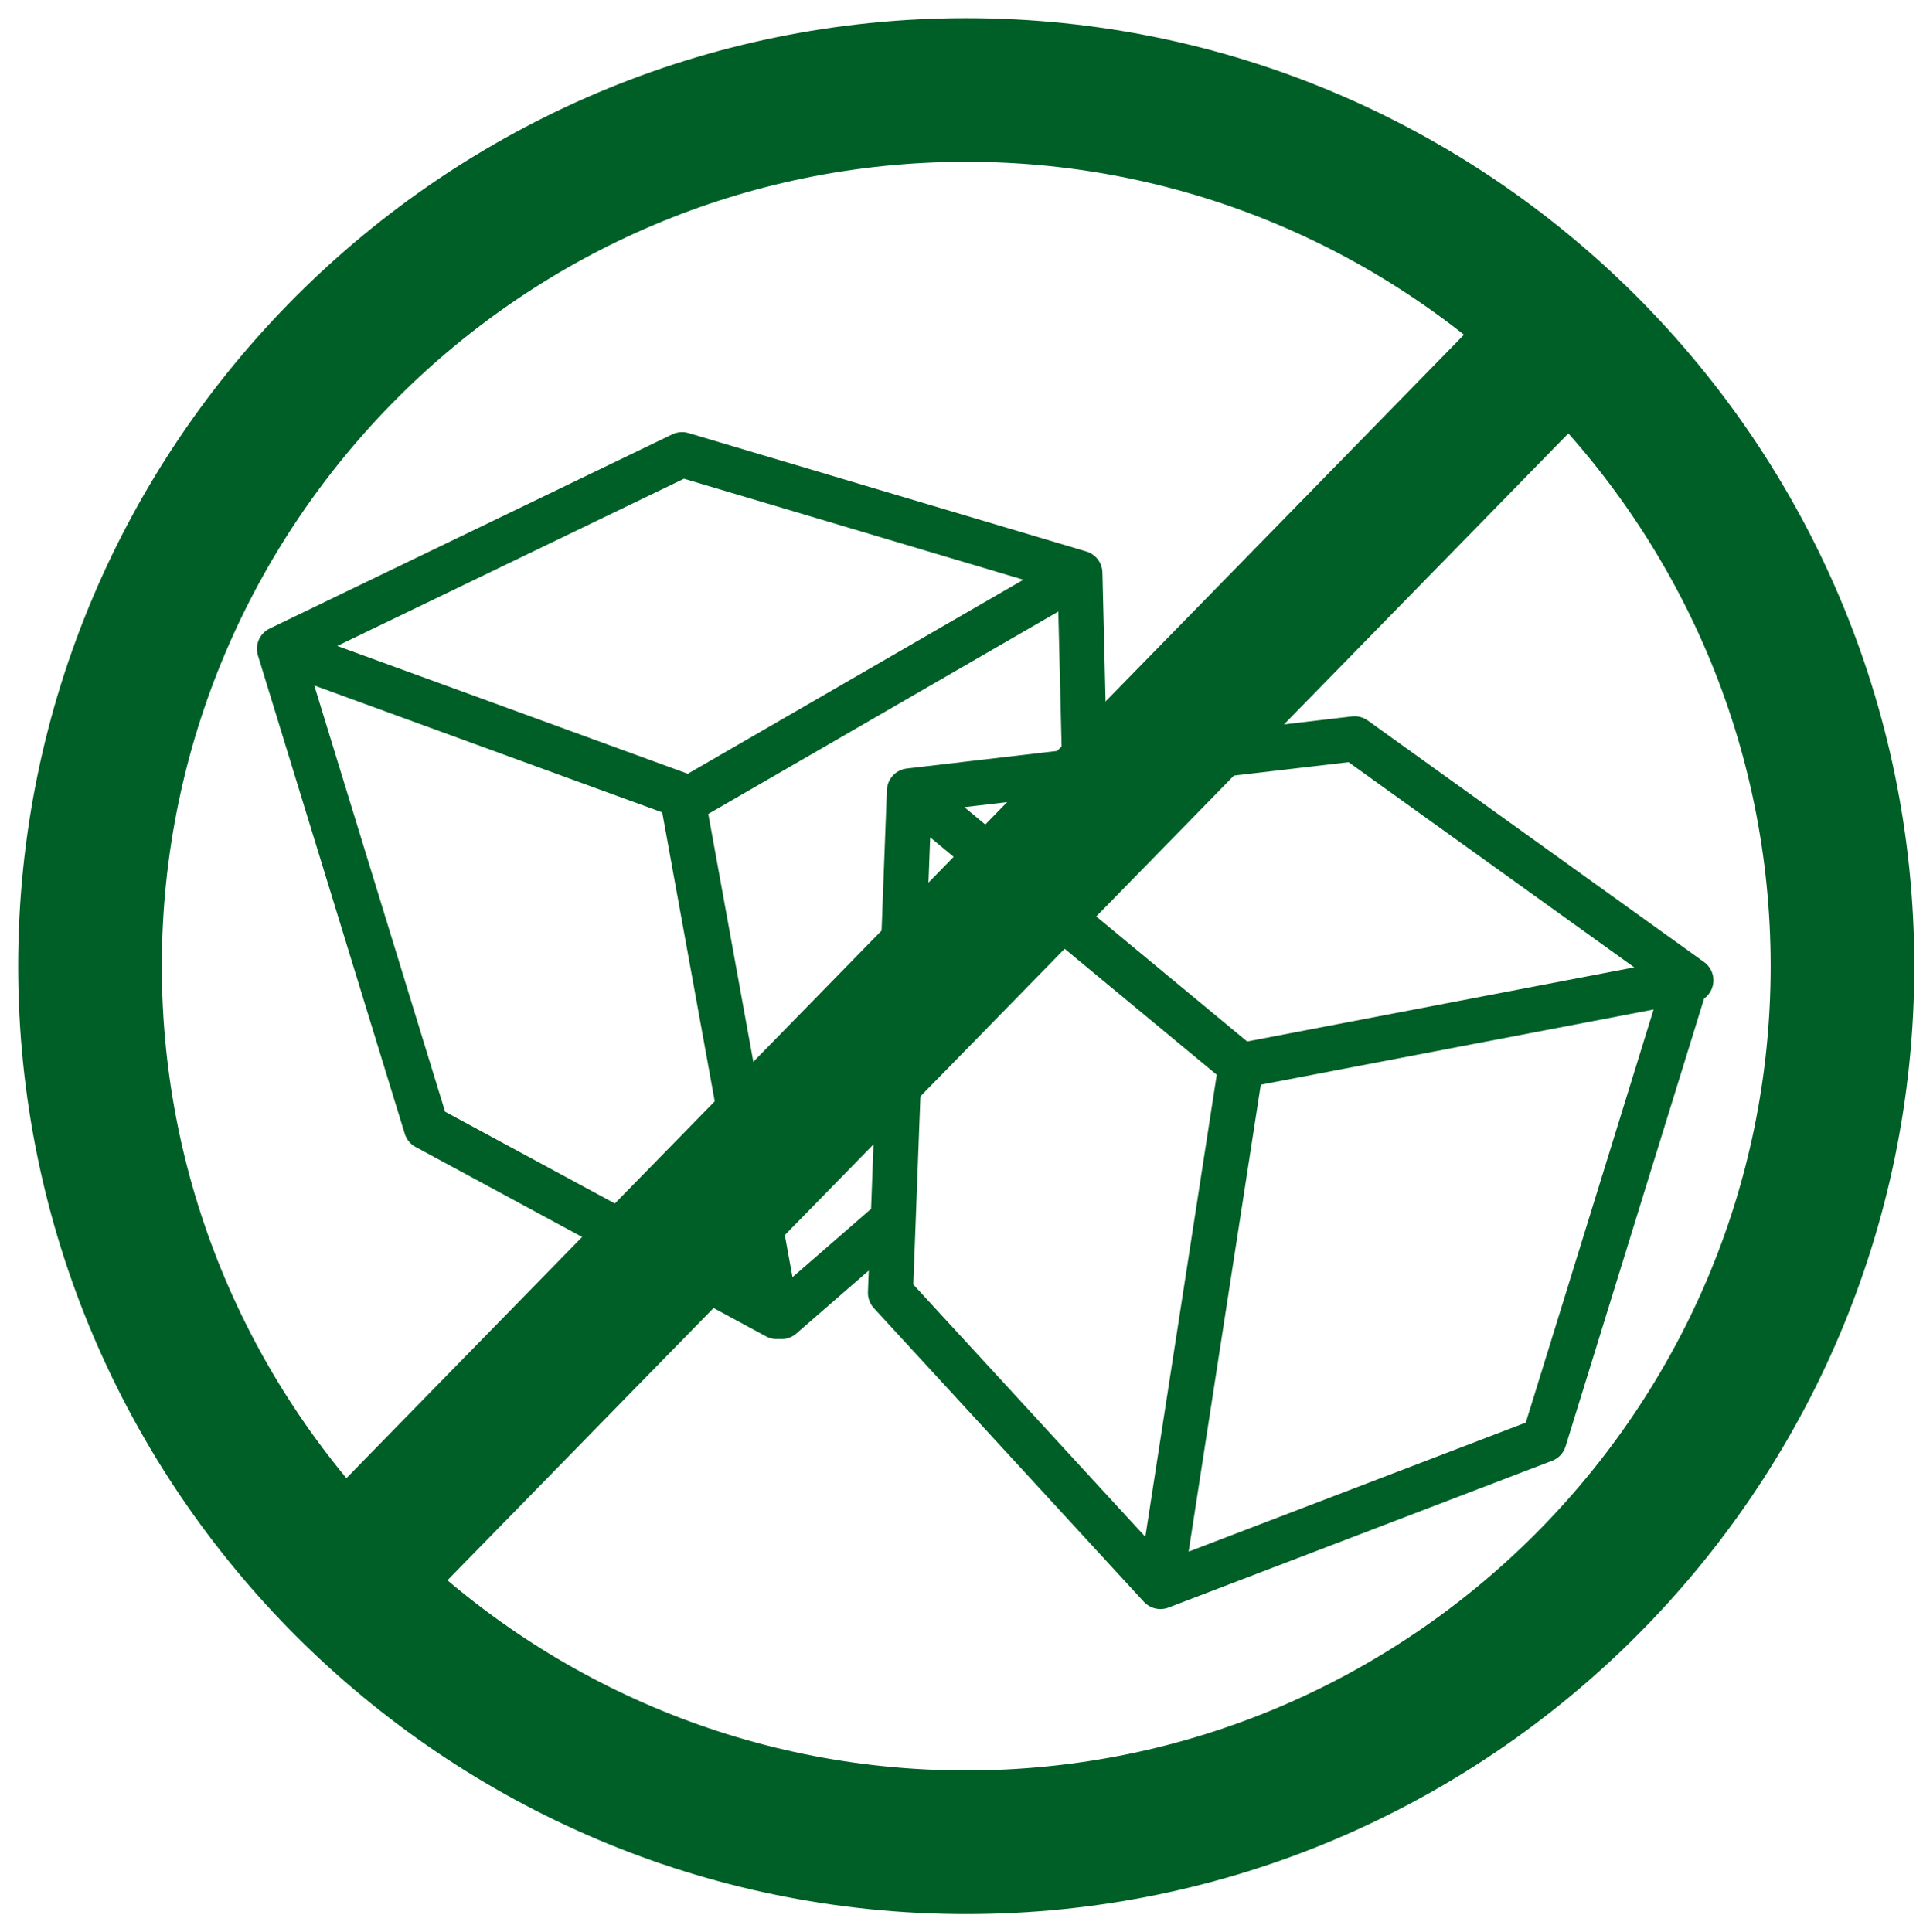 <?xml version="1.0" encoding="utf-8"?>
<!-- Generator: Adobe Illustrator 27.6.0, SVG Export Plug-In . SVG Version: 6.00 Build 0)  -->
<svg version="1.1" id="Layer_1" xmlns="http://www.w3.org/2000/svg" xmlns:xlink="http://www.w3.org/1999/xlink" x="0px" y="0px"
	 viewBox="0 0 40.6 40.8" style="enable-background:new 0 0 40.6 40.8;" xml:space="preserve">
<style type="text/css">
	.st0{display:none;}
	.st1{display:inline;fill:none;}
	.st2{display:inline;fill:#005F27;}
	.st3{display:inline;fill:none;stroke:#005F27;stroke-width:3.041;stroke-miterlimit:10;}
	.st4{fill:none;stroke:#005F27;stroke-width:0.951;stroke-linecap:round;stroke-linejoin:round;stroke-miterlimit:10;}
	.st5{fill:none;stroke:#005F27;stroke-width:3.033;stroke-miterlimit:10;}
	.st6{fill:none;}
</style>
<g id="Layer_1_00000091012622587800625430000010307144624024797058_" class="st0">
	<polyline class="st1" points="207.9,-4.5 -25,-4.5 -25,171.6 	"/>
	<polyline class="st1" points="207.9,-4.5 -25,-4.5 -25,171.6 	"/>
	<path class="st2" d="M-5.4,19.4h1.5c0-2.9,0.6-5.6,1.6-8.1C-0.6,7.5,2,4.4,5.3,2.1S12.6-1.4,17-1.4c2.9,0,5.6,0.6,8.1,1.6
		c3.7,1.6,6.9,4.2,9.1,7.5s3.5,7.3,3.5,11.6c0,2.9-0.6,5.6-1.6,8.1c-1.6,3.7-4.2,6.9-7.5,9.1s-7.3,3.5-11.6,3.5
		c-2.9,0-5.6-0.6-8.1-1.6C5.1,37,1.9,34.3-0.3,31c-2.3-3.3-3.6-7.3-3.6-11.6H-5.4h-1.5c0,3.3,0.7,6.4,1.9,9.3
		c1.8,4.3,4.8,7.9,8.6,10.5s8.4,4.1,13.3,4.1c3.3,0,6.4-0.7,9.3-1.9c4.3-1.8,7.9-4.8,10.5-8.6c2.6-3.8,4.1-8.4,4.1-13.3
		c0-3.3-0.7-6.4-1.9-9.3c-1.8-4.3-4.8-7.9-8.6-10.5s-8.4-4.1-13.3-4.1c-3.3,0-6.4,0.7-9.3,1.9C3.4-0.8-0.2,2.2-2.8,6
		c-2.6,3.8-4.1,8.4-4.1,13.3L-5.4,19.4L-5.4,19.4z"/>
	<path class="st2" d="M15.5,12.6c-1.2,1.7-2.6,4.1-3.6,6.6c-0.4,0.8-0.6,2.4-1.2,3c-0.3,0.3-0.8,0.3-1.4,0.3c-0.4,0-1,0-1.5-0.1
		c-0.5,0-1.1-0.1-1.6-0.1c-0.8,0-1.5,0.1-1.9,0.4c1.1,2.2,2.3,4,2.9,5.9c0.4,1.1-0.2,2,0,3c1.1,0.4,2.2,0.5,3.1,0.5
		c1.9,0,3.4-0.8,4.3-2.3c-1.1-0.8-5.3-4.4-6.8-5c3.2,1.1,7,4.5,7,4.5s1.2-11,0.8-13.7c0.7,2.4-0.1,13.5-0.1,13.5s4.2-3.6,8.7-3.6
		c0,0,0.1,0,0.2,0c-3.7,0.2-8.6,3.5-9.3,4.4c1.4,1.9,3.4,2.9,5.9,2.9c0.6,0,1.1,0,1.8-0.2c0.5-0.8-0.7-1.9-0.3-2.7
		c0.3-0.6,1-1,1.5-1.6c1.1-1.2,2.2-2.6,2.7-3.9c-0.4-0.4-1-0.3-1.7-0.5c-0.9-0.2-1.9-0.7-2.7-0.7c0,0,0,0-0.1,0c-0.2,0-0.4,0-0.6,0
		c-0.2,0-0.3,0-0.5,0c-0.2,0-0.4,0-0.5-0.2c-0.6-0.6-0.5-1.6-1.1-3.2C18.5,17.4,16.7,14.4,15.5,12.6"/>
	<path class="st2" d="M27.8,11.9c-0.2,0-0.4,0.3-0.6,0.4c-0.3,0.2-0.7,0.4-0.9,0.7c-0.2,0.2-0.2,0.5-0.4,0.5c0,0-0.1,0-0.1,0
		c-0.3,0-0.6-0.2-1.2-0.4c-1-0.3-2.5-0.5-3.3-0.5c0.3,0.8,0.7,1.8,1.3,2.8c0.2,0.3,0.6,0.8,0.7,1.1c0.1,0.5-1.3,1.5-1.4,2.2
		c1,0.2,1.9,0.2,2.6,0.5c0.5,0.1,0.6,0.5,1,0.7c1.2-0.9,1.6-1.9,1.2-2.9c-0.5,0.2-2.7,0.7-3.3,1c1.1-0.8,3.2-1.2,3.2-1.2
		s-3.3-3.1-4.3-3.6c1,0.4,4.4,3.3,4.4,3.3s-0.2-2.3,1-3.8c-0.8,1.2-0.9,3.7-0.8,4.1c1.2,0,2.1-0.6,2.8-1.8c-0.1-0.4-0.8-0.2-1-0.6
		c-0.1-0.2-0.1-0.6-0.2-0.9C28.3,13.1,28.1,12.4,27.8,11.9"/>
	<path class="st2" d="M16.9,4.5c-0.2,0.6-0.4,1.5-0.4,2.3c0,0.3,0.1,0.8,0,1c-0.2,0.4-1.5,0.4-1.9,0.8c0.6,0.5,1.1,1,1.5,1.5
		c0.2,0.3,0.1,0.6,0.3,0.9c1.2,0,1.9-0.5,2-1.3c-0.4-0.1-2-0.8-2.5-0.8c1.1,0,2.5,0.6,2.5,0.6s-0.8-3.4-1.2-4.2c0.5,0.6,1.3,4,1.3,4
		s0.9-1.5,2.3-2c-1.1,0.4-2.2,1.9-2.3,2.2c0.4,0.3,0.8,0.4,1.3,0.4c0.4,0,0.8-0.1,1.3-0.4c0.1-0.3-0.4-0.5-0.4-0.8
		c0-0.2,0.2-0.4,0.3-0.6c0.2-0.5,0.4-1,0.4-1.4c0,0-0.1,0-0.2,0c-0.1,0-0.2,0.1-0.4,0.1c-0.3,0-0.6,0-0.9,0.1
		c-0.2,0.1-0.3,0.1-0.4,0.1c0,0,0,0-0.1,0c-0.2-0.1-0.3-0.4-0.6-0.9C18.3,5.6,17.5,4.9,16.9,4.5"/>
	<polyline class="st1" points="207.9,-4.5 -25,-4.5 -25,171.6 	"/>
	<polyline class="st1" points="207.9,-4.5 -25,-4.5 -25,171.6 	"/>
	<polyline class="st1" points="207.9,-4.5 -25,-4.5 -25,171.6 	"/>
</g>
<g id="Layer_2_00000101098638644354947160000014007199729254830509_" class="st0">
	<line class="st1" x1="112" y1="0.2" x2="-80.8" y2="0.2"/>
	<circle class="st3" cx="20.6" cy="20" r="18.5"/>
	<path class="st2" d="M20.6,25.7c-0.3,0-0.7-0.1-1-0.3c-0.2-0.1-0.2-0.3-0.1-0.5c0.1-0.2,0.3-0.2,0.5-0.1c0.8,0.5,1.4,0,1.4,0
		c0.1-0.1,0.4-0.1,0.5,0c0.1,0.1,0.1,0.4,0,0.5C21.7,25.3,21.3,25.7,20.6,25.7"/>
	<path class="st2" d="M24,28.1L24,28.1c1.8,0.9,3.1,2.4,3.7,4.2c0,0.1,0.2,0.2,0.3,0.2c0,0,0.1,0,0.1,0c0.2-0.1,0.3-0.2,0.2-0.4
		c-0.6-1.9-1.9-3.4-3.7-4.4c-0.4,0.2-0.9,0.3-1.3,0.4c-0.5,1.1-1.5,1.8-2.7,1.8s-2.2-0.7-2.6-1.8c-0.5-0.1-0.9-0.3-1.4-0.5
		c-1.8,1-3.1,2.5-3.7,4.4c-0.1,0.2,0,0.4,0.2,0.4c0.1,0,0.2,0,0.2,0s0.1-0.1,0.2-0.2c0.6-1.8,1.9-3.3,3.7-4.2l0,0l0,0
		c0.5,1.5,1.9,2.5,3.4,2.5S23.5,29.6,24,28.1L24,28.1z M28,32.6c-0.2,0-0.3-0.1-0.4-0.3c-0.6-1.8-1.9-3.2-3.5-4.1
		c-0.6,1.5-1.9,2.5-3.4,2.5c-1.5,0-2.9-1-3.4-2.5c-1.7,0.9-3,2.3-3.6,4.1c0,0.1-0.1,0.2-0.2,0.2c-0.1,0-0.2,0.1-0.3,0
		c-0.2-0.1-0.3-0.3-0.3-0.5c0.6-1.9,2-3.5,3.8-4.5l0,0l0,0c0.4,0.2,0.9,0.3,1.4,0.5h0l0,0c0.5,1.1,1.5,1.8,2.6,1.8s2.1-0.7,2.6-1.8
		l0,0h0c0.5-0.1,0.9-0.3,1.4-0.5l0,0l0,0c1.8,1,3.1,2.6,3.7,4.5c0.1,0.2,0,0.5-0.3,0.5C28.1,32.6,28.1,32.6,28,32.6z"/>
	<path class="st2" d="M16.2,19c-0.1,0-0.2,0-0.3-0.1c-0.1-0.1-0.1-0.4,0-0.5c0.9-0.8,1.8-0.5,2.2-0.2c0.2,0.1,0.2,0.3,0.1,0.5
		c-0.1,0.2-0.3,0.2-0.5,0.1c-0.1,0-0.7-0.4-1.3,0.2C16.4,18.9,16.3,19,16.2,19"/>
	<path class="st2" d="M25,19c-0.1,0-0.2,0-0.2-0.1c-0.7-0.6-1.3-0.2-1.3-0.2c-0.2,0.1-0.4,0.1-0.5-0.1s-0.1-0.4,0.1-0.5
		c0.4-0.2,1.3-0.5,2.2,0.2c0.1,0.1,0.2,0.4,0,0.5C25.2,18.9,25.1,19,25,19"/>
	<path class="st2" d="M18,21c0,0.6-0.4,1.1-0.9,1.1s-0.9-0.5-0.9-1.1s0.4-1.1,0.9-1.1S18,20.4,18,21"/>
	<path class="st2" d="M25.1,21c0,0.6-0.4,1.1-0.9,1.1s-0.9-0.5-0.9-1.1s0.4-1.1,0.9-1.1S25.1,20.4,25.1,21"/>
	<path class="st2" d="M30.4,21.9c-0.1,0.5-0.4,0.9-0.8,1.1c-0.2,0.1-0.5,0.2-0.7,0.1c-0.2,0-0.3-0.2-0.4-0.3
		c-0.1-0.1-0.2-0.2-0.4-0.2s-0.3,0.1-0.3,0.3c-0.5,2.2-2.2,3.6-4.3,4.2h0c-0.5,0.2-1,0.2-1.5,0.3c-0.5,0.1-1,0.1-1.4,0.1
		c-0.5,0-1,0-1.4-0.1c-0.5-0.1-1-0.2-1.5-0.3c0,0,0,0,0,0c-2.2-0.7-3.8-2.2-4.3-4.3c0-0.2-0.2-0.3-0.3-0.3c0,0,0,0-0.1,0
		c-0.1,0-0.3,0.1-0.3,0.2c-0.1,0.1-0.2,0.3-0.5,0.4c-0.2,0-0.4,0-0.7-0.2c-0.4-0.2-0.6-0.6-0.7-1.1c-0.2-0.8,0.1-1.6,0.7-1.7
		c0.1,0,0.3,0,0.5,0.1c0.1,0.1,0.3,0.1,0.4,0c0.1-0.1,0.2-0.2,0.2-0.4c0,0,0-0.1,0-0.2c0-0.1,0-0.2,0-0.4c-0.4-2.9,0.1-5.1,1.6-6.8
		c0.9-1,2.1-1.7,3.5-2.2c-0.1-0.2-0.2-0.3-0.2-0.4c0,0,0.1,0.2,0.2,0.4c0.3,0.5,1,1.3,2.4,1.5c0.2,0,0.4,0,0.6,0
		c1.3,0,2.3-0.6,2.3-0.6c0.1-0.1,0.1-0.1,0.2-0.3c0-0.1,0-0.2-0.1-0.3l-0.1-0.1c0.2-0.1,0.4-0.1,0.6-0.3c0,0,0,0,0.1-0.1
		c0,0,0,0-0.1,0.1c1.3,0.4,2.4,1.1,3.2,2c1.5,1.6,2.1,4,1.9,7c0,0.1,0,0.2,0,0.3c0,0.1,0,0.1,0,0.2c0,0.1,0.1,0.3,0.2,0.4
		c0.1,0.1,0.3,0.1,0.4,0c0.2-0.1,0.4-0.1,0.5-0.1C30.3,20.3,30.6,21.1,30.4,21.9 M20.6,29.9c-1.1,0-2.1-0.7-2.6-1.8
		c0.8,0.2,1.7,0.3,2.6,0.3c0.9,0,1.8-0.1,2.6-0.3C22.8,29.2,21.8,29.9,20.6,29.9 M19.7,8.4c1-0.4,2.1-0.2,2.7,0.1
		c0.5,0.2,0.9,0.3,1.2,0.1c0,0.3,0,0.6-0.2,0.8c0,0,0,0.1-0.1,0.1c-0.6,0.6-1.1,0.4-1.2,0.4c-0.1-0.1-0.3,0-0.4,0.1c0,0,0,0,0,0.1
		c-0.1,0.1-0.1,0.3,0,0.4l0.3,0.3c-0.4,0.2-1.1,0.4-2,0.3c-1-0.1-1.5-0.6-1.7-0.9c-0.1-0.1-0.1-0.2-0.2-0.3c0.1-0.2,0.2-0.4,0.3-0.6
		C18.9,8.9,19.2,8.6,19.7,8.4 M24,9.9c0,0-0.1,0.1-0.1,0.1c0,0,0,0.1-0.1,0.1c0,0,0-0.1,0.1-0.1C23.9,10,24,10,24,9.9 M24.2,9.7
		c0,0.1-0.1,0.1-0.1,0.2C24.1,9.8,24.1,9.7,24.2,9.7 M30,19.4L30,19.4c-0.2,0-0.3-0.1-0.5,0c0.3-3.2-0.4-5.8-2.1-7.6
		c-0.9-0.9-1.9-1.6-3.2-2.1c0.4-0.8,0-1.9,0-1.9c-0.1-0.1-0.2-0.2-0.4-0.2s-0.3,0.1-0.3,0.3c0,0,0,0.1-0.1,0.1
		c-0.1,0.1-0.4,0-0.6-0.1c-0.8-0.4-2.1-0.6-3.3-0.1C18.6,8,18,8.6,17.6,9.5c0,0,0,0,0,0.1c0,0,0,0,0-0.1c-1.6,0.5-3,1.3-4,2.5
		c-1.6,1.8-2.2,4.4-1.8,7.4c-0.1,0-0.3,0-0.4,0c-1,0.2-1.5,1.4-1.3,2.7c0.1,0.7,0.5,1.3,1.1,1.6c0.4,0.3,0.9,0.4,1.3,0.3
		c0.2,0,0.3-0.1,0.4-0.2c0.5,1.4,1.5,2.5,2.8,3.3c0.3,0.2,0.7,0.4,1,0.5c0,0,0,0,0,0c-1.7,1-3.1,2.5-3.7,4.5c-0.1,0.2,0,0.4,0.2,0.5
		c0.2,0.1,0.4,0,0.5-0.2c0.6-1.8,1.9-3.3,3.6-4.2c0.5,1.5,1.9,2.5,3.4,2.5c1.5,0,2.9-1,3.4-2.5c1.7,0.8,3,2.3,3.6,4.2
		c0,0.2,0.2,0.3,0.4,0.3c0,0,0.1,0,0.1,0c0.2-0.1,0.3-0.3,0.2-0.5c-0.6-1.9-2-3.5-3.7-4.4c0,0,0,0,0,0c1.7-0.7,3.2-2,3.8-3.9
		c0.1,0.1,0.2,0.1,0.3,0.1c0.4,0.1,0.9,0,1.3-0.2c0.6-0.3,1-0.9,1.1-1.6C31.5,20.8,30.9,19.6,30,19.4"/>
	<line class="st1" x1="112" y1="0.2" x2="-80.8" y2="0.2"/>
	<line class="st1" x1="112" y1="0.2" x2="-80.8" y2="0.2"/>
	<line class="st1" x1="112" y1="0.2" x2="-80.8" y2="0.2"/>
	<line class="st1" x1="112" y1="0.2" x2="-80.8" y2="0.2"/>
</g>
<g id="Layer_3">
	<path class="st4" d="M19.2,16.7l9.4-1.1l7.1,5.1 M26.2,22.5l9.4-1.8l-3,9.7l-8.1,3.1 M19.2,16.7l-0.4,10.6l5.7,6.2l1.7-11
		L19.2,16.7z M14.5,16.9l8.3-4.8l0.1,4.1 M18.8,25.8l-2.3,2 M5.9,13.7L9,23.8l7.4,4l-2-11L5.9,13.7z M5.9,13.7l8.5-4.1l8.4,2.5"/>
	<path class="st5" d="M7.1,33.6L32.9,7.2 M1.9,20.4c0-10.2,8.3-18.5,18.5-18.5s18.5,8.3,18.5,18.5s-8.3,18.5-18.5,18.5
		S1.9,30.6,1.9,20.4z"/>
	<polyline class="st6" points="45.1,146.7 45.1,0.7 -148,0.7 	"/>
	<polyline class="st6" points="45.1,146.7 45.1,0.7 -148,0.7 	"/>
	<polyline class="st6" points="45.1,146.7 45.1,0.7 -148,0.7 	"/>
	<polyline class="st6" points="45.1,146.7 45.1,0.7 -148,0.7 	"/>
	<polyline class="st6" points="45.1,146.7 45.1,0.7 38.9,53.3 	"/>
</g>
</svg>
